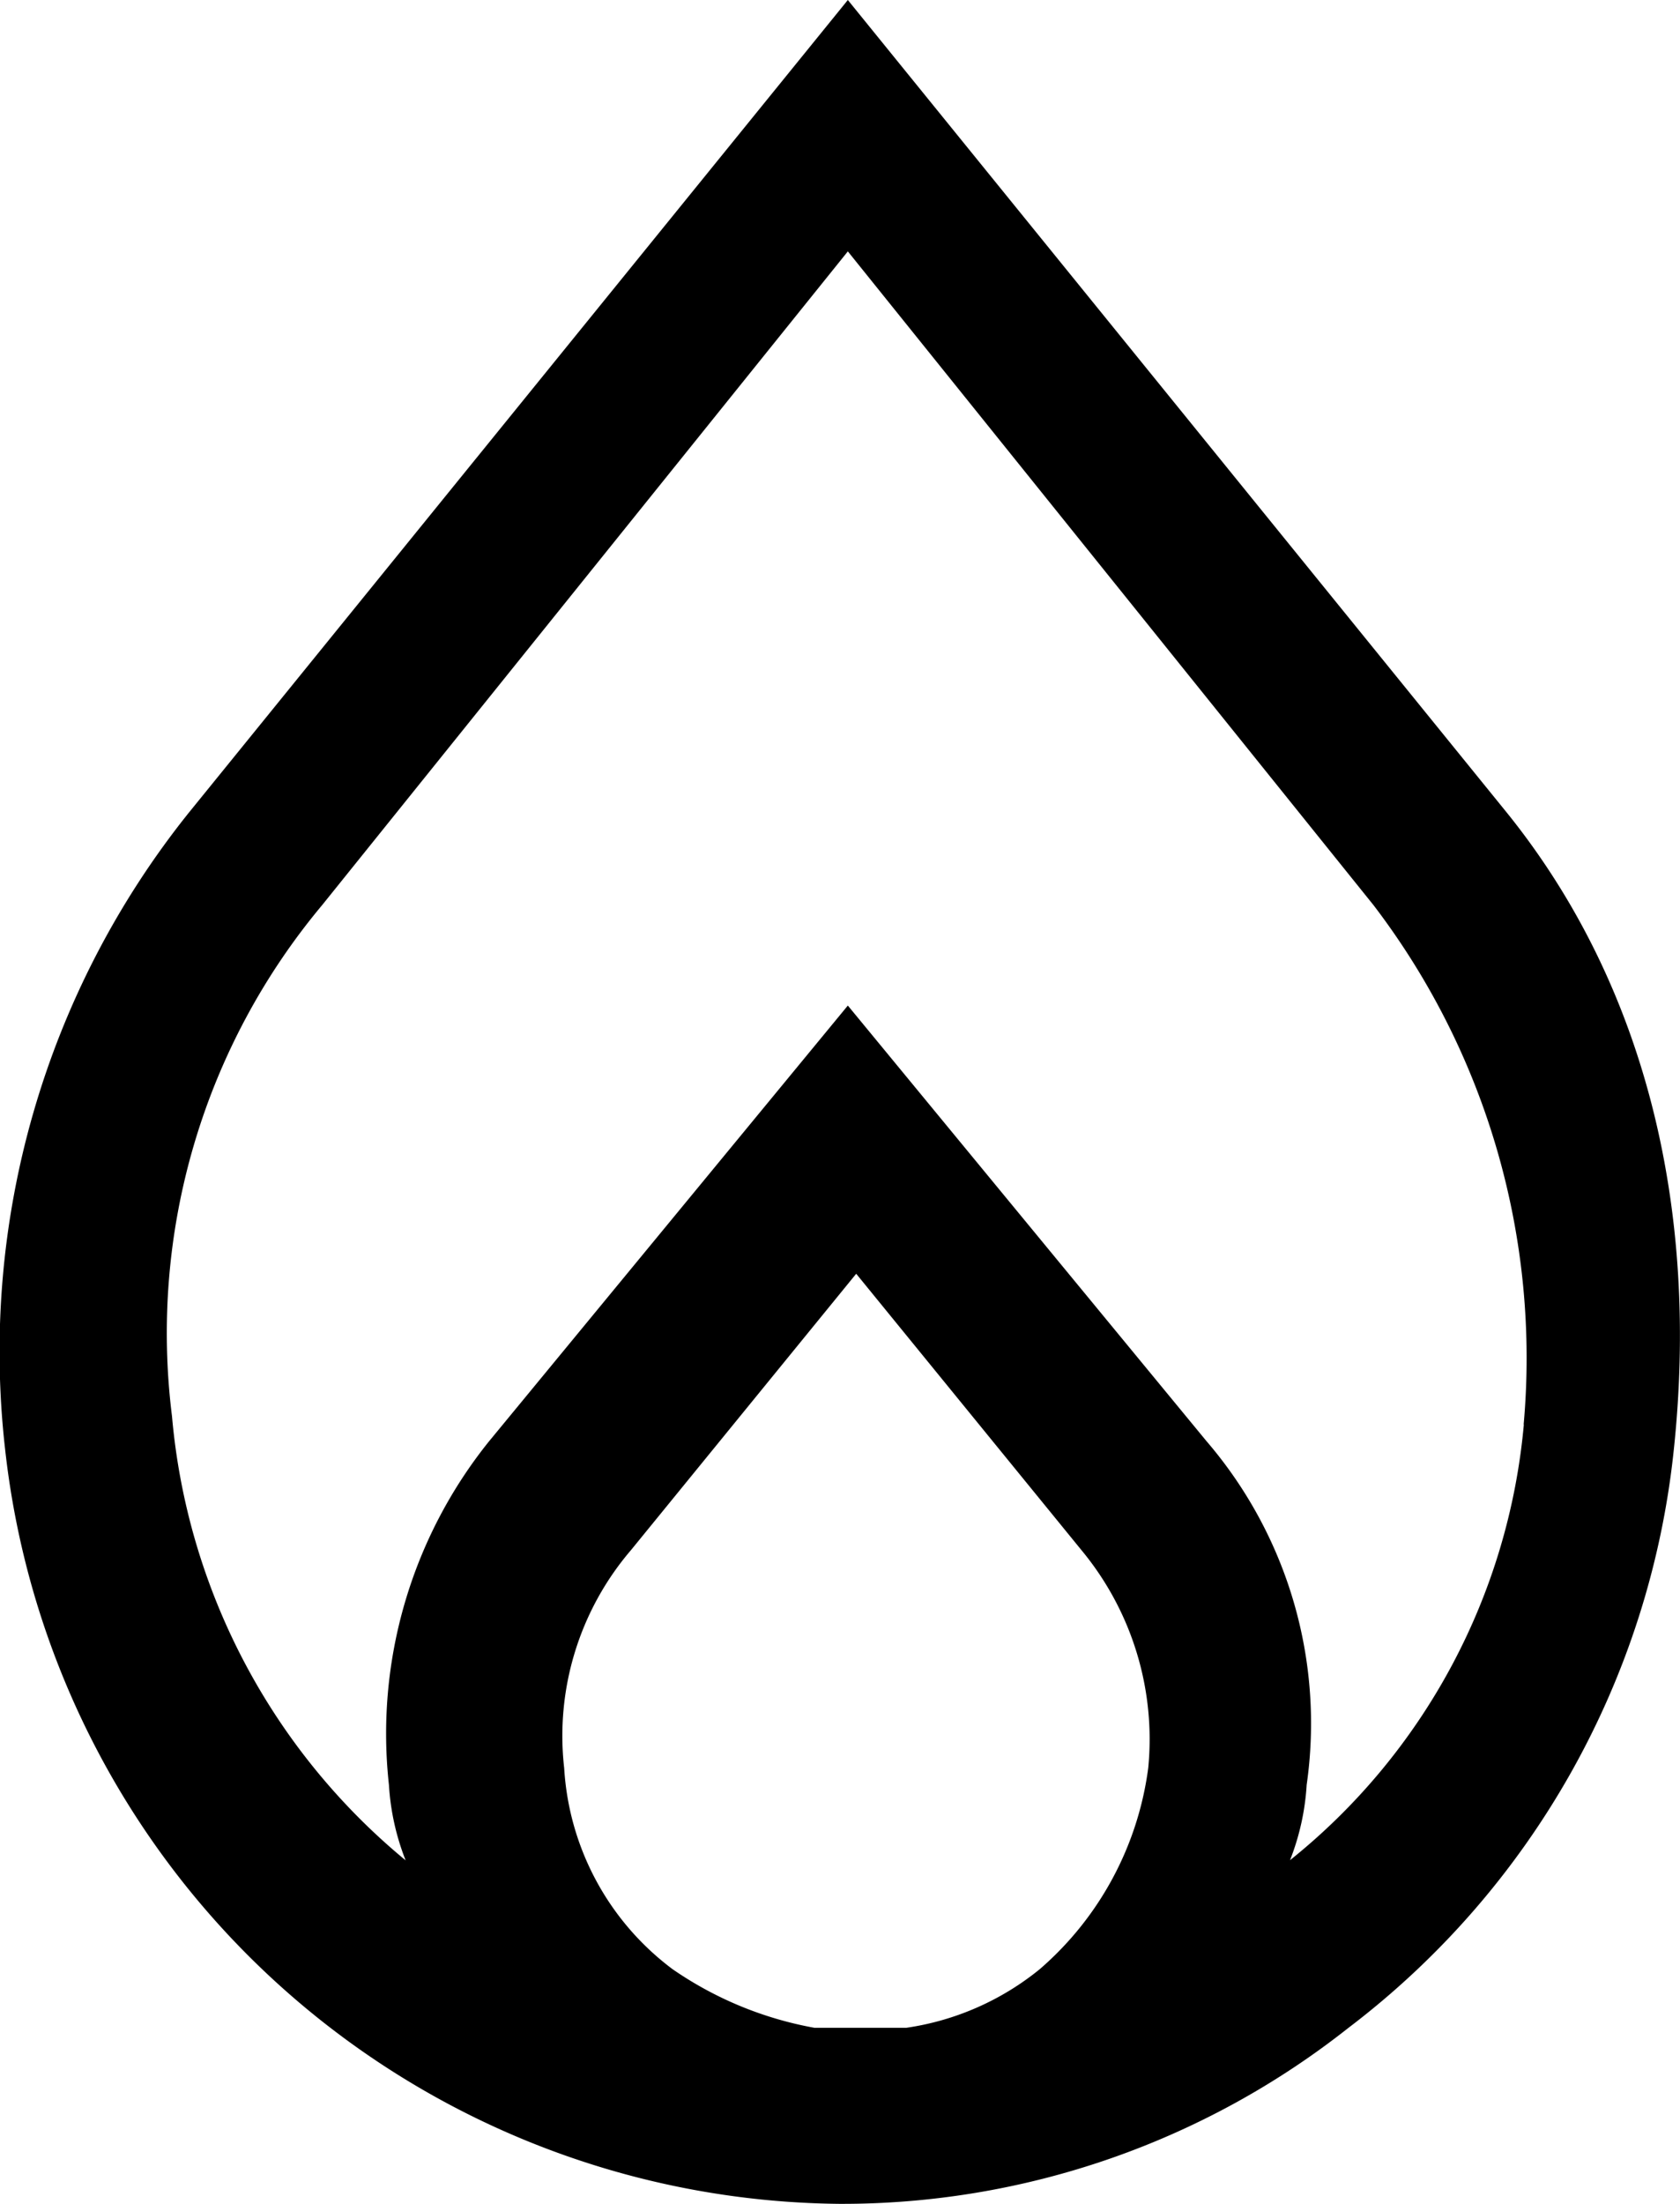 <svg xmlns="http://www.w3.org/2000/svg" width="45" height="59" viewBox="0 0 45 59">
  <path id="Hot_Deal" data-name="Hot Deal" d="M40.365,21.76,22.71,0,5.055,21.76A23.074,23.074,0,0,0,.138,38.81,22.7,22.7,0,0,0,22.486,59a21.878,21.878,0,0,0,13.632-4.711A22.341,22.341,0,0,0,44.834,38.81C45.5,32.528,44.164,26.471,40.365,21.76ZM18.017,52.719a7.258,7.258,0,0,1-2.905-5.384A7.642,7.642,0,0,1,16.9,41.5l6.034-7.4,6.034,7.4a7.929,7.929,0,0,1,1.788,5.833,8.6,8.6,0,0,1-2.905,5.384,7.331,7.331,0,0,1-3.576,1.57H21.816A9.715,9.715,0,0,1,18.017,52.719Zm22.8-14.582A16.877,16.877,0,0,1,34.554,49.8,6.57,6.57,0,0,0,35,47.783a11.592,11.592,0,0,0-2.682-9.2L22.71,26.92,13.1,38.585a12.484,12.484,0,0,0-2.682,9.2,6.57,6.57,0,0,0,.447,2.019,17.369,17.369,0,0,1-6.258-11.89A17.862,17.862,0,0,1,8.631,24.228L22.71,6.73l14.079,17.5A19.967,19.967,0,0,1,40.812,38.137Z"/>
</svg>

